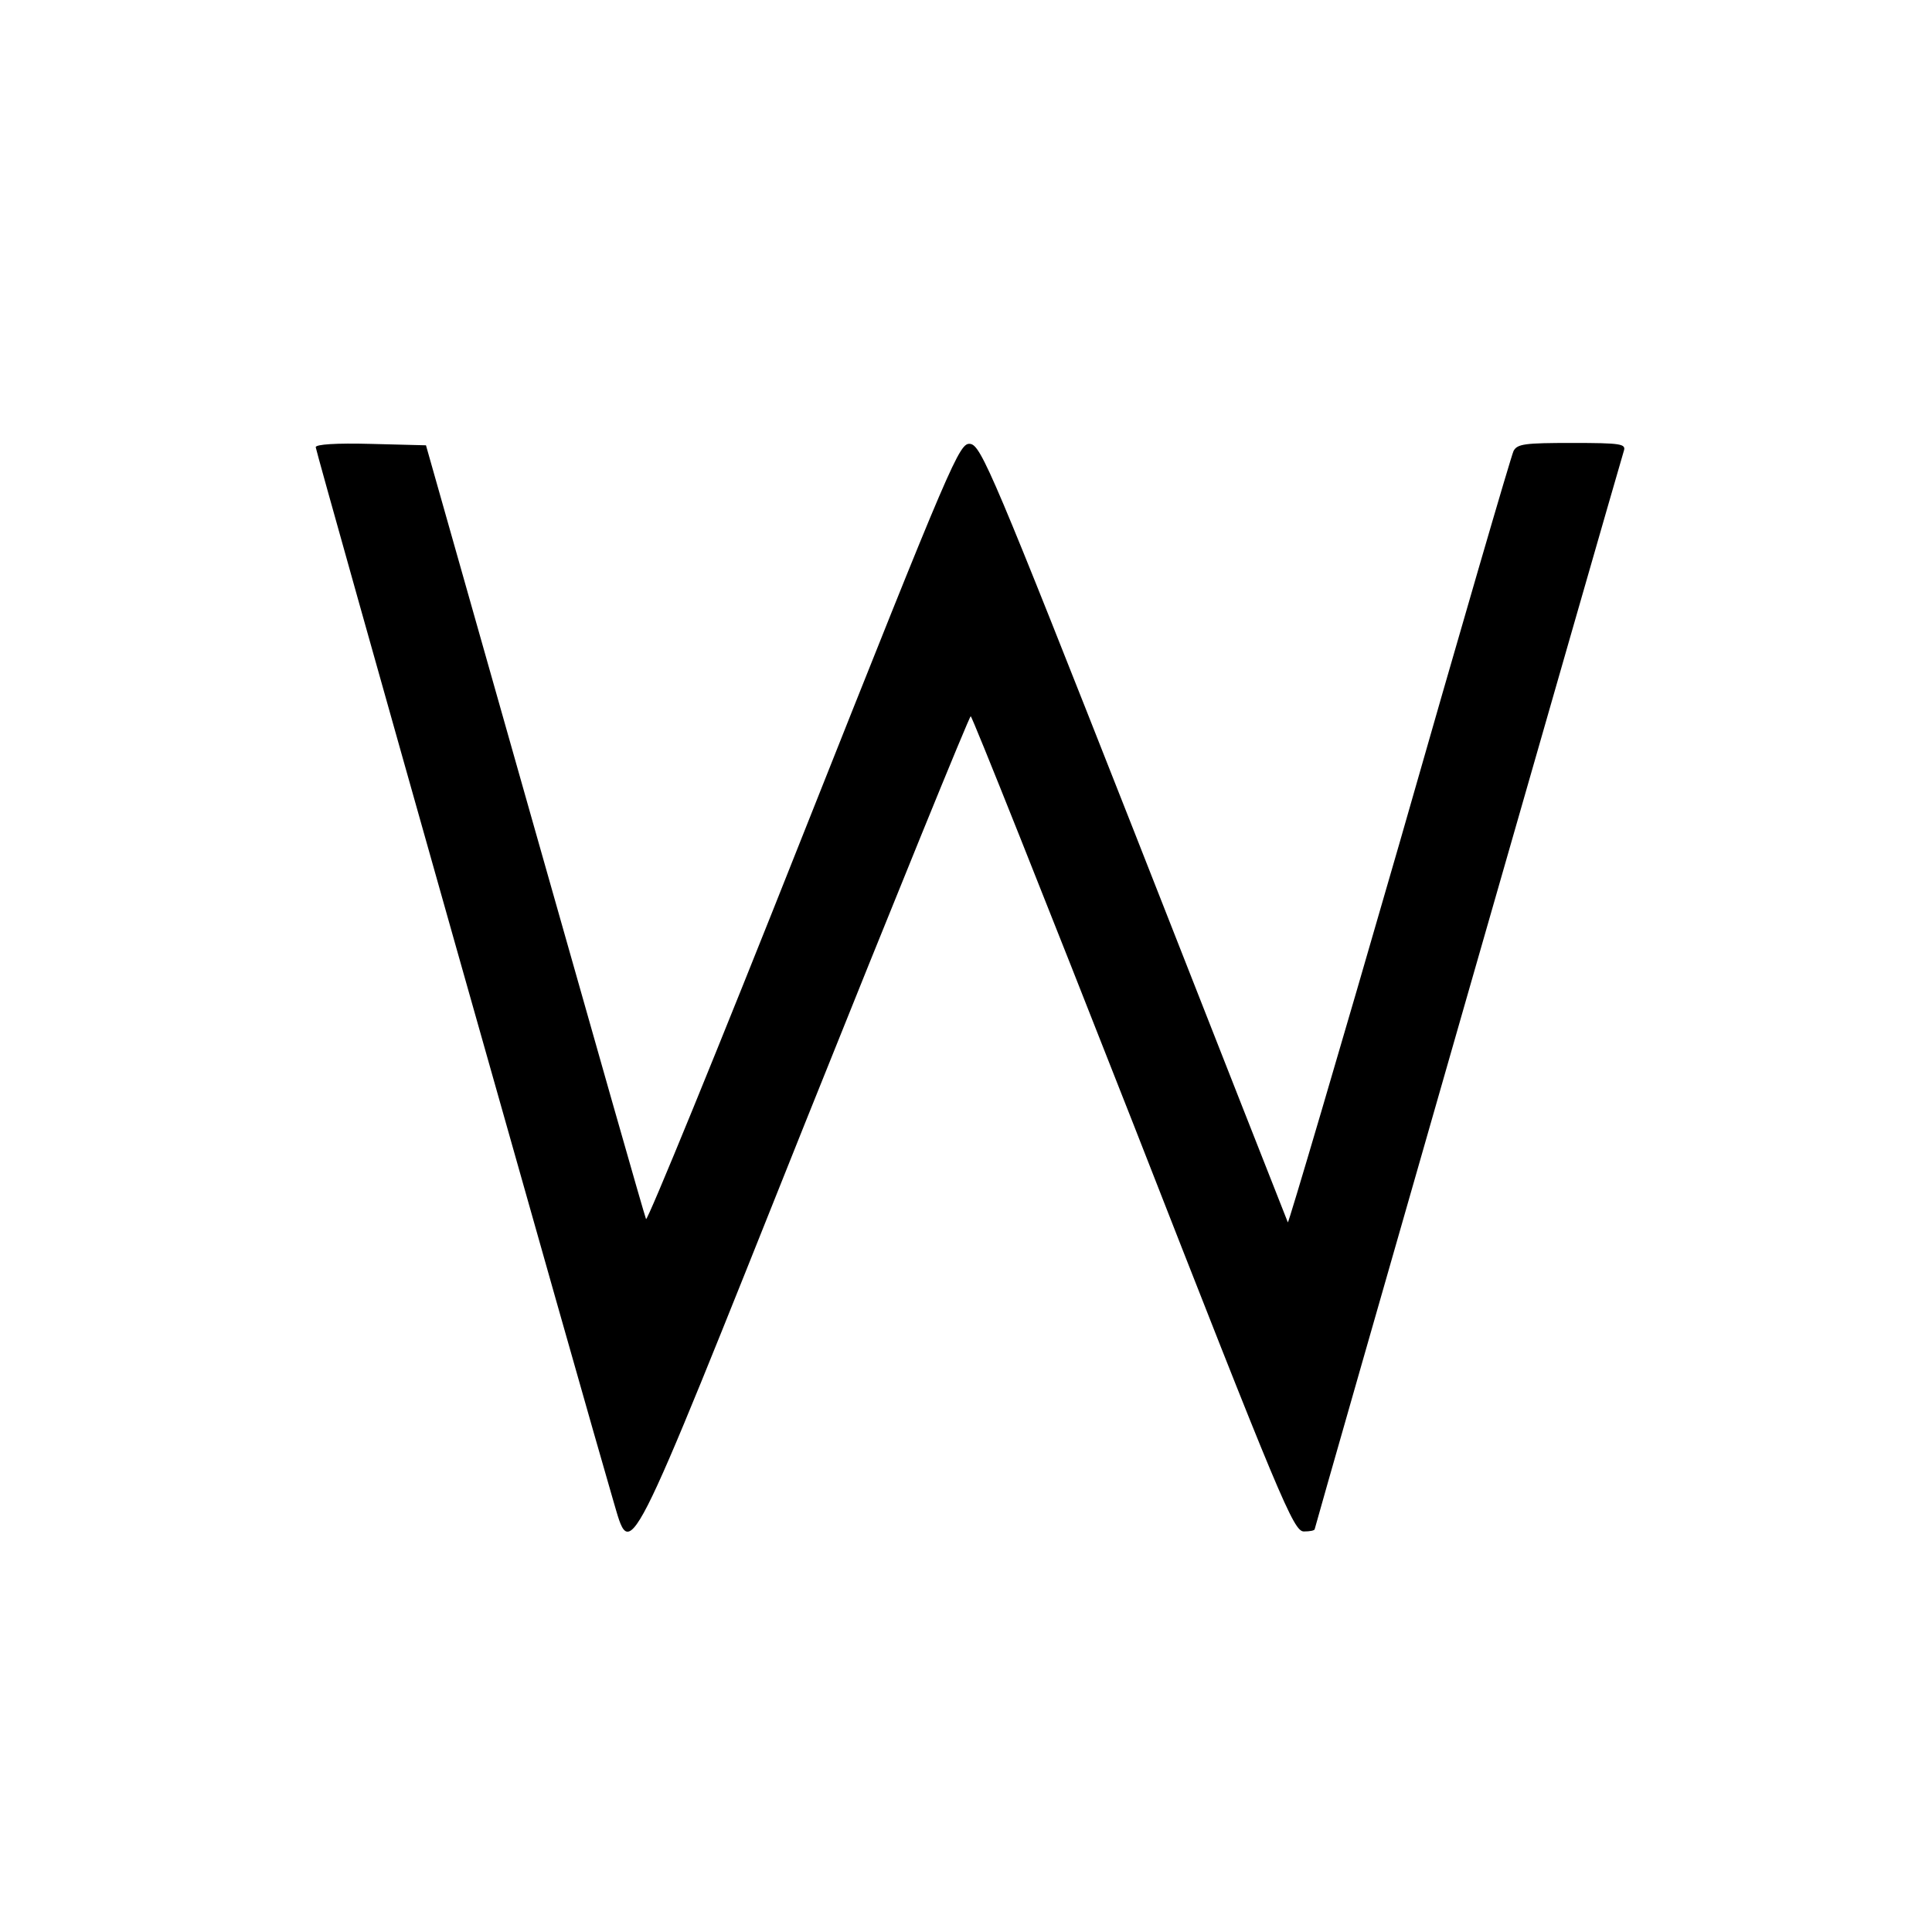 <?xml version="1.0" standalone="no"?>
<!DOCTYPE svg PUBLIC "-//W3C//DTD SVG 20010904//EN"
 "http://www.w3.org/TR/2001/REC-SVG-20010904/DTD/svg10.dtd">
<svg version="1.0" xmlns="http://www.w3.org/2000/svg"
 width="410pt" height="410pt" viewBox="0 0 410 410"
 preserveAspectRatio="xMidYMid meet">
<g transform="translate(0,410) scale(0.1,-0.1)"
fill="#000000" stroke="none">
<path d="M670 3151 c0 -9 578 -2054 631 -2234 39 -131 22 -165 408 801 190
474 348 862 351 862 3 0 158 -389 345 -865 313 -800 340 -865 362 -865 13 0
23 2 23 5 0 4 635 2218 656 2288 5 15 -5 17 -110 17 -100 0 -116 -2 -124 -17
-5 -10 -114 -384 -242 -832 -129 -447 -236 -809 -237 -805 -2 5 -149 378 -326
829 -299 759 -325 820 -348 823 -23 3 -37 -29 -354 -827 -181 -457 -332 -825
-334 -818 -3 6 -109 379 -236 827 l-231 815 -117 3 c-74 2 -117 -1 -117 -7z"/>
</g>
</svg>
